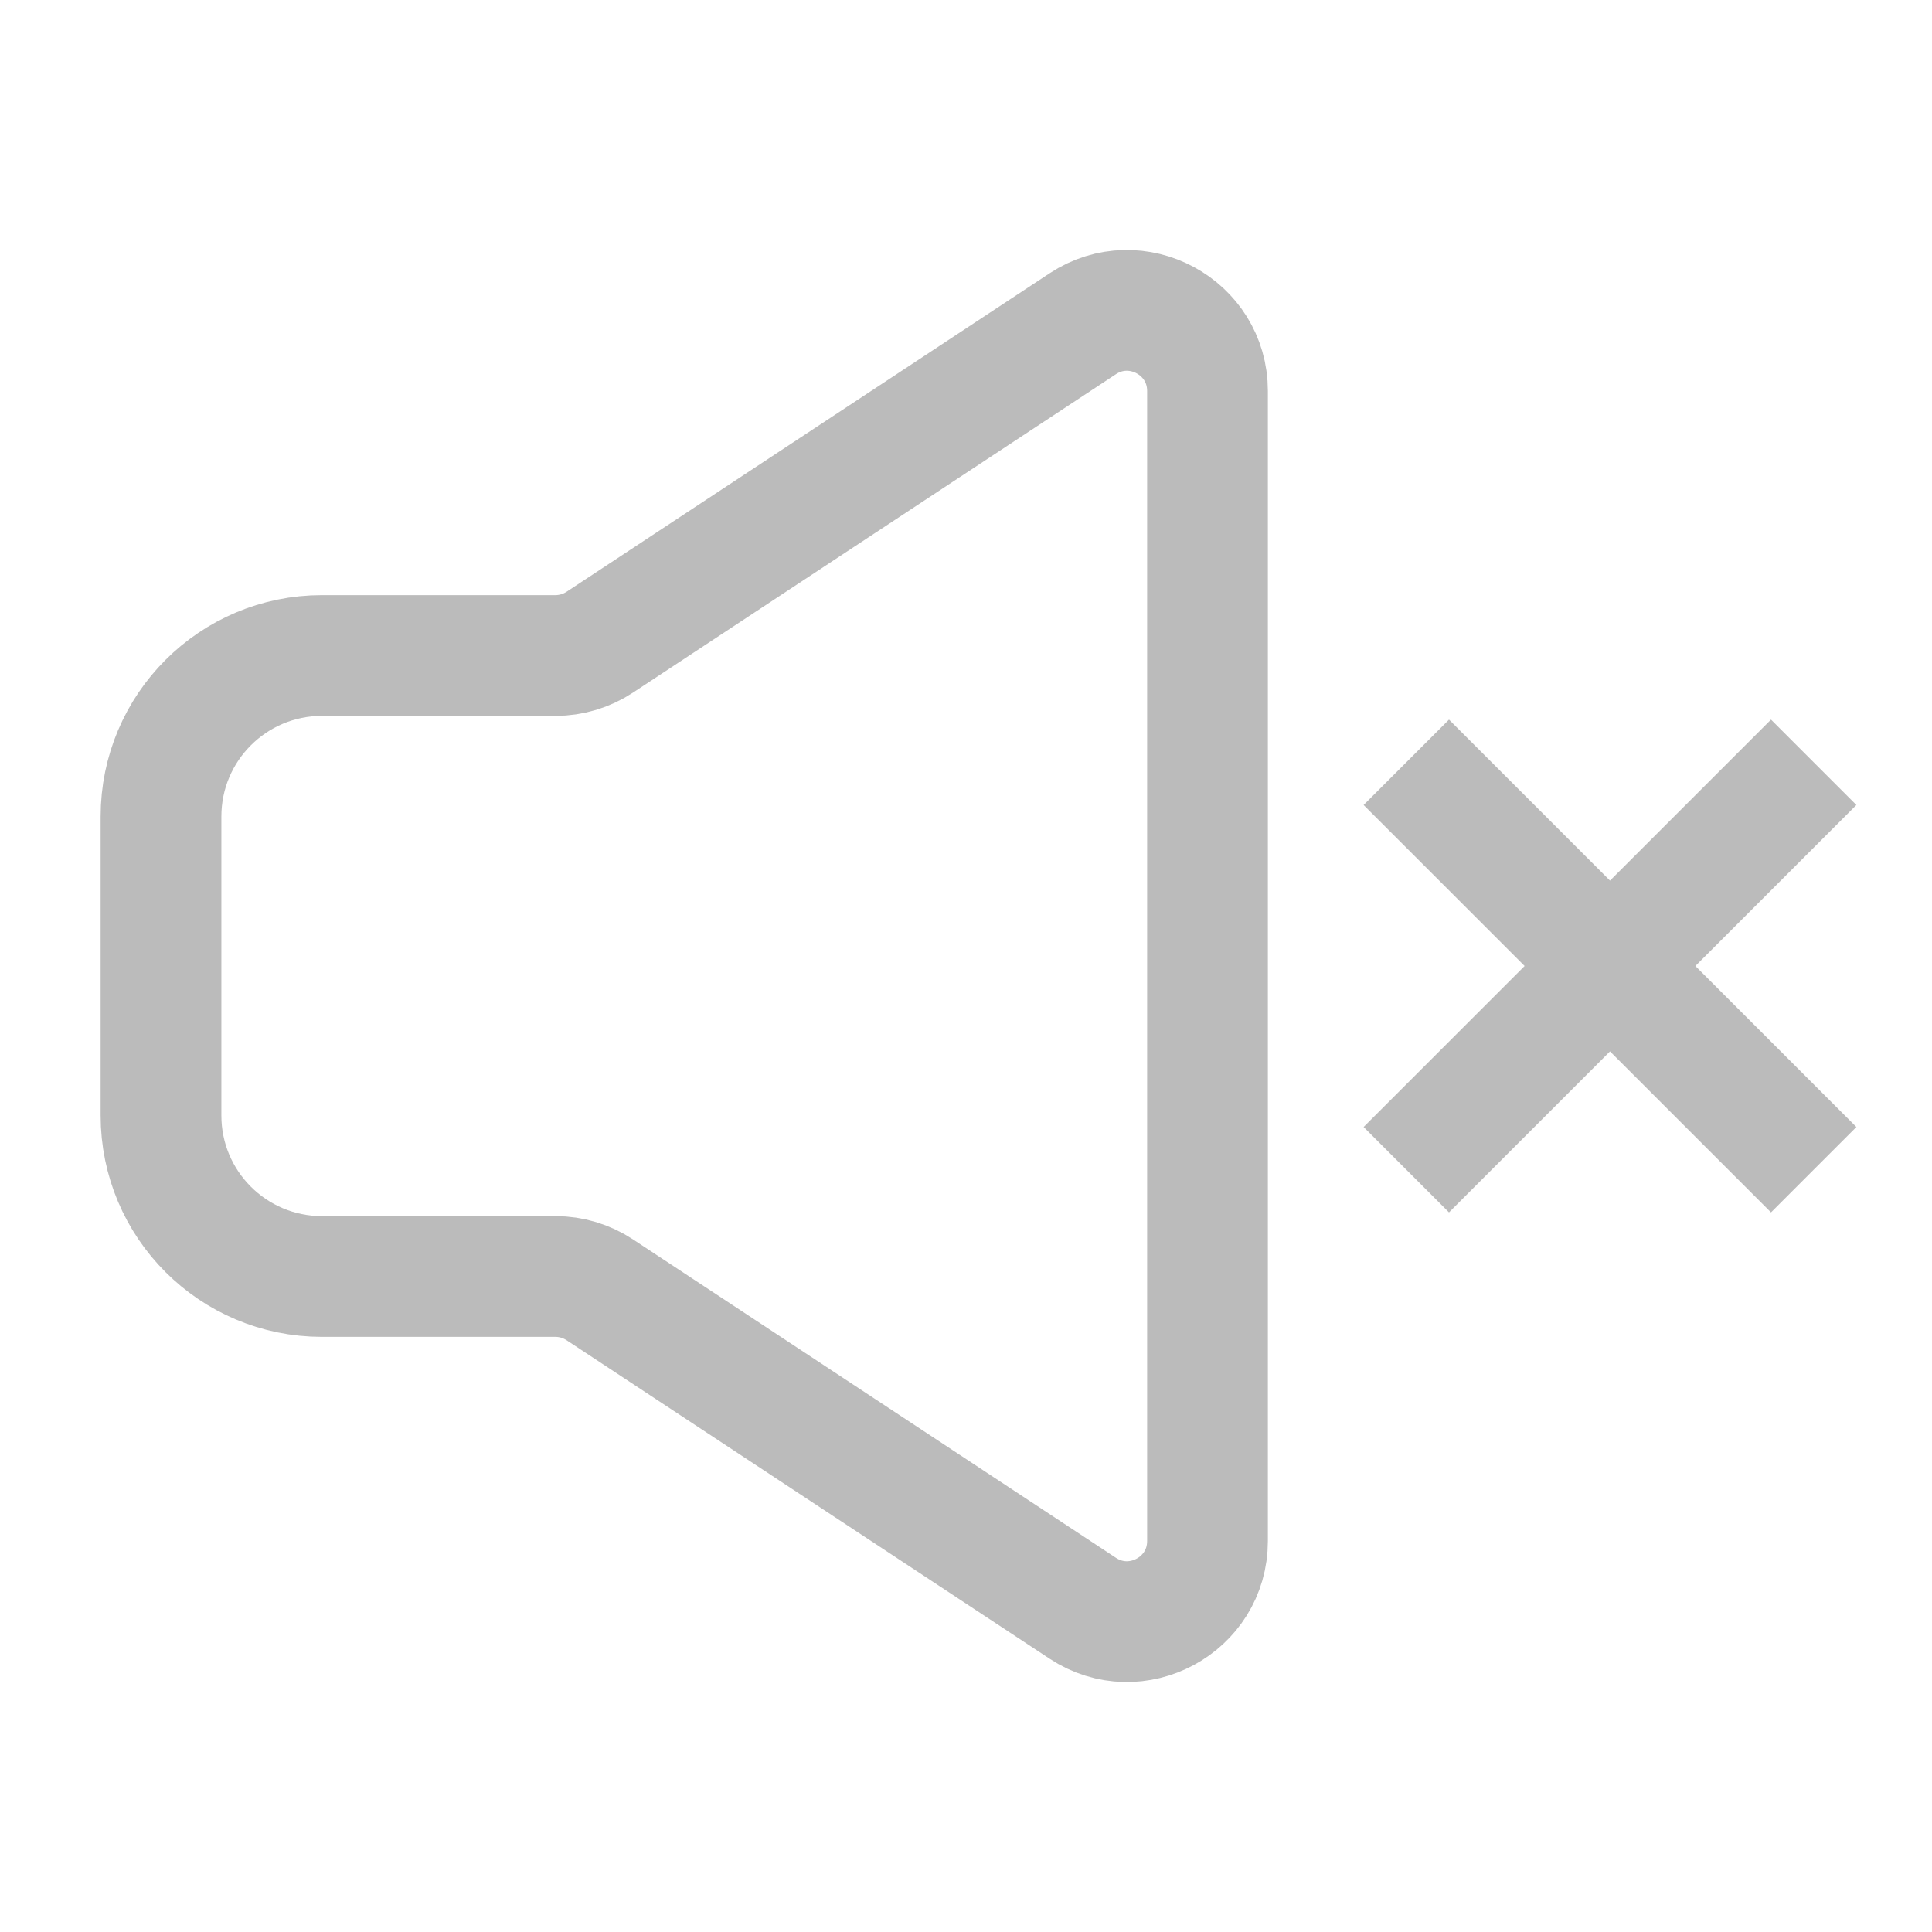 <svg width="24" height="24" viewBox="0 0 24 24" fill="none" xmlns="http://www.w3.org/2000/svg">
  <g clip-path="url(#clip0_629_1557)">
    <mask id="mask0_629_1557" style="mask-type:luminance" maskUnits="userSpaceOnUse" x="0" y="0" width="24" height="24">
      <path d="M24 0H0V24H24V0Z" fill="white" />
    </mask>
    <g mask="url(#mask0_629_1557)">
      <path d="M18 14L20 12M20 12L22 10M20 12L18 10M20 12L22 14" stroke="#BBBBBB" stroke-width="1.5"
        stroke-linecap="square" stroke-linejoin="round" />
      <path
        d="M2 13.857V10.143C2 9.038 2.895 8.143 4 8.143H6.9C7.096 8.143 7.287 8.085 7.45 7.978L13.45 4.022C14.114 3.584 15 4.061 15 4.857V19.143C15 19.939 14.114 20.416 13.45 19.978L7.45 16.022C7.287 15.915 7.096 15.857 6.9 15.857H4C2.895 15.857 2 14.962 2 13.857Z"
        stroke="#BBBBBB" stroke-width="1.5" stroke-miterlimit="16" />
    </g>
  </g>
  <defs>
    <clipPath id="clip0_629_1557">
      <rect width="24" height="24" fill="white" />
    </clipPath>
  </defs>
</svg>